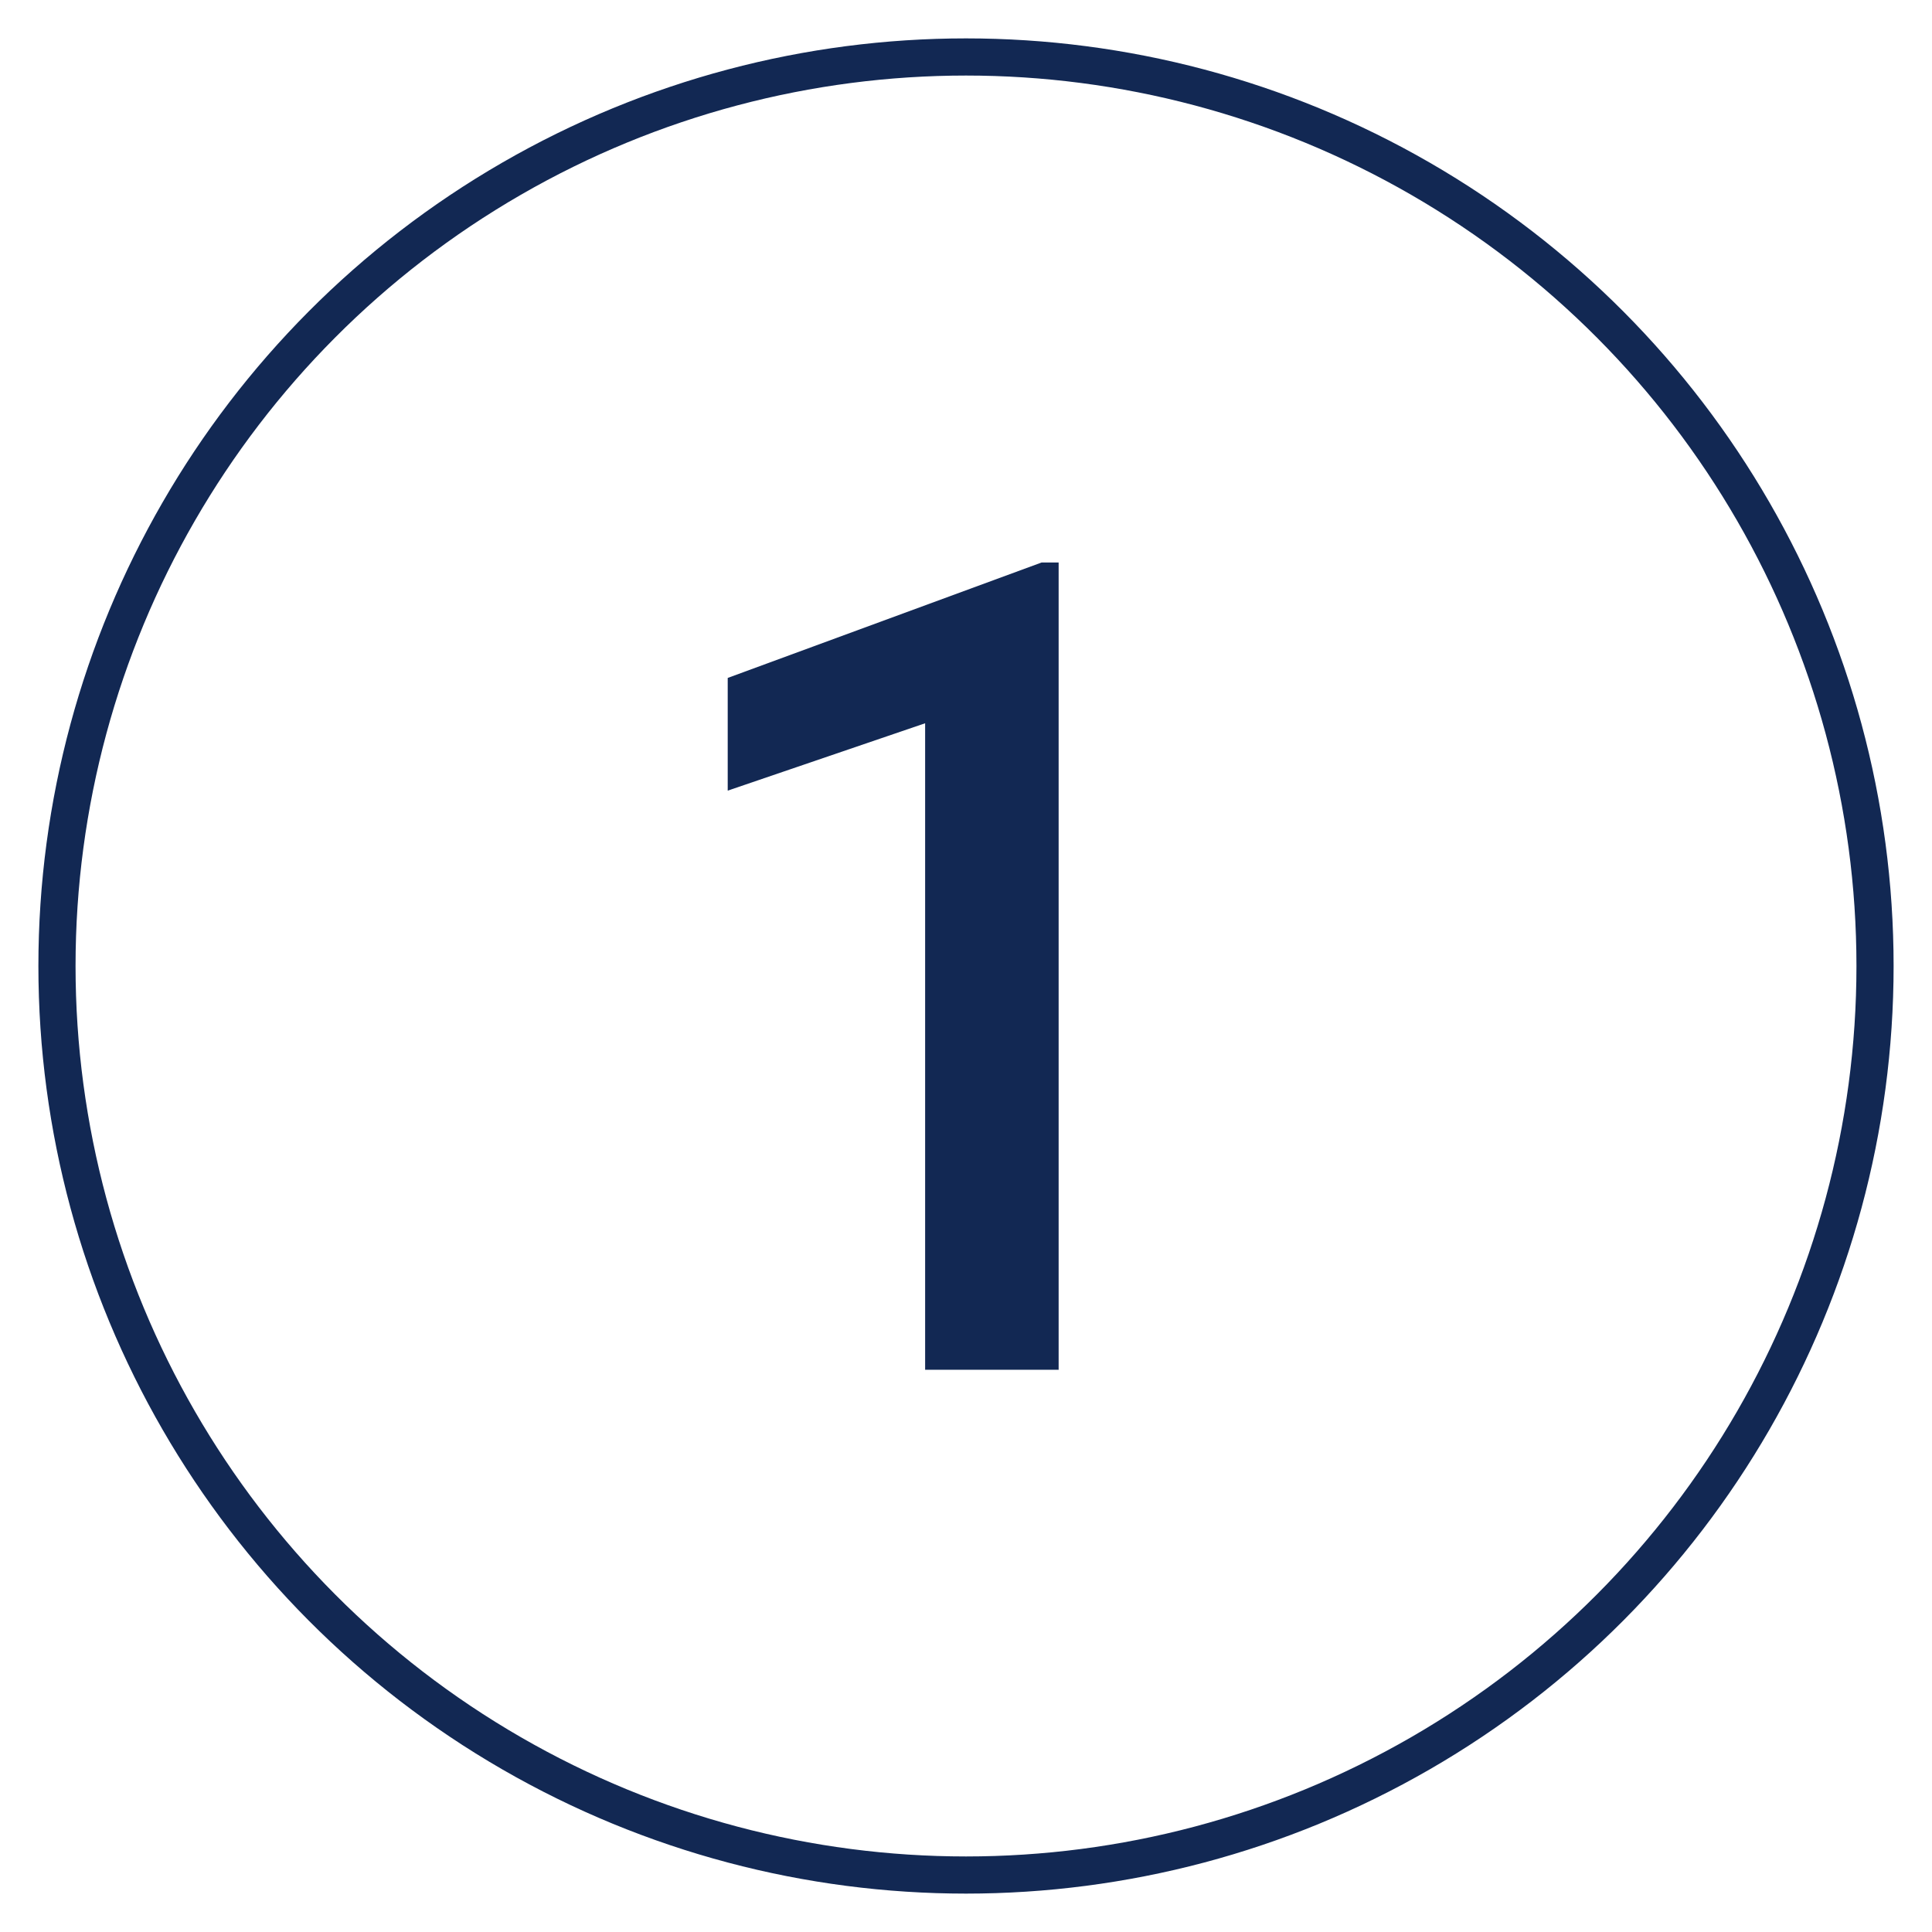 <?xml version="1.0" encoding="UTF-8"?> <svg xmlns="http://www.w3.org/2000/svg" id="_Слой_1" data-name="Слой 1" viewBox="0 0 78 78"><defs><style> .cls-1 { fill: none; stroke: #122853; stroke-width: 1.5px; } .cls-2 { fill: #122853; stroke-width: 0px; } </style></defs><circle id="tSvg1882186a68a" class="cls-1" cx="39" cy="39" r="36.7"></circle><path class="cls-2" d="m42.75,55.3h-5.4v-26.1l-7.97,2.72v-4.55l12.67-4.66h.69v32.6Z"></path></svg> 